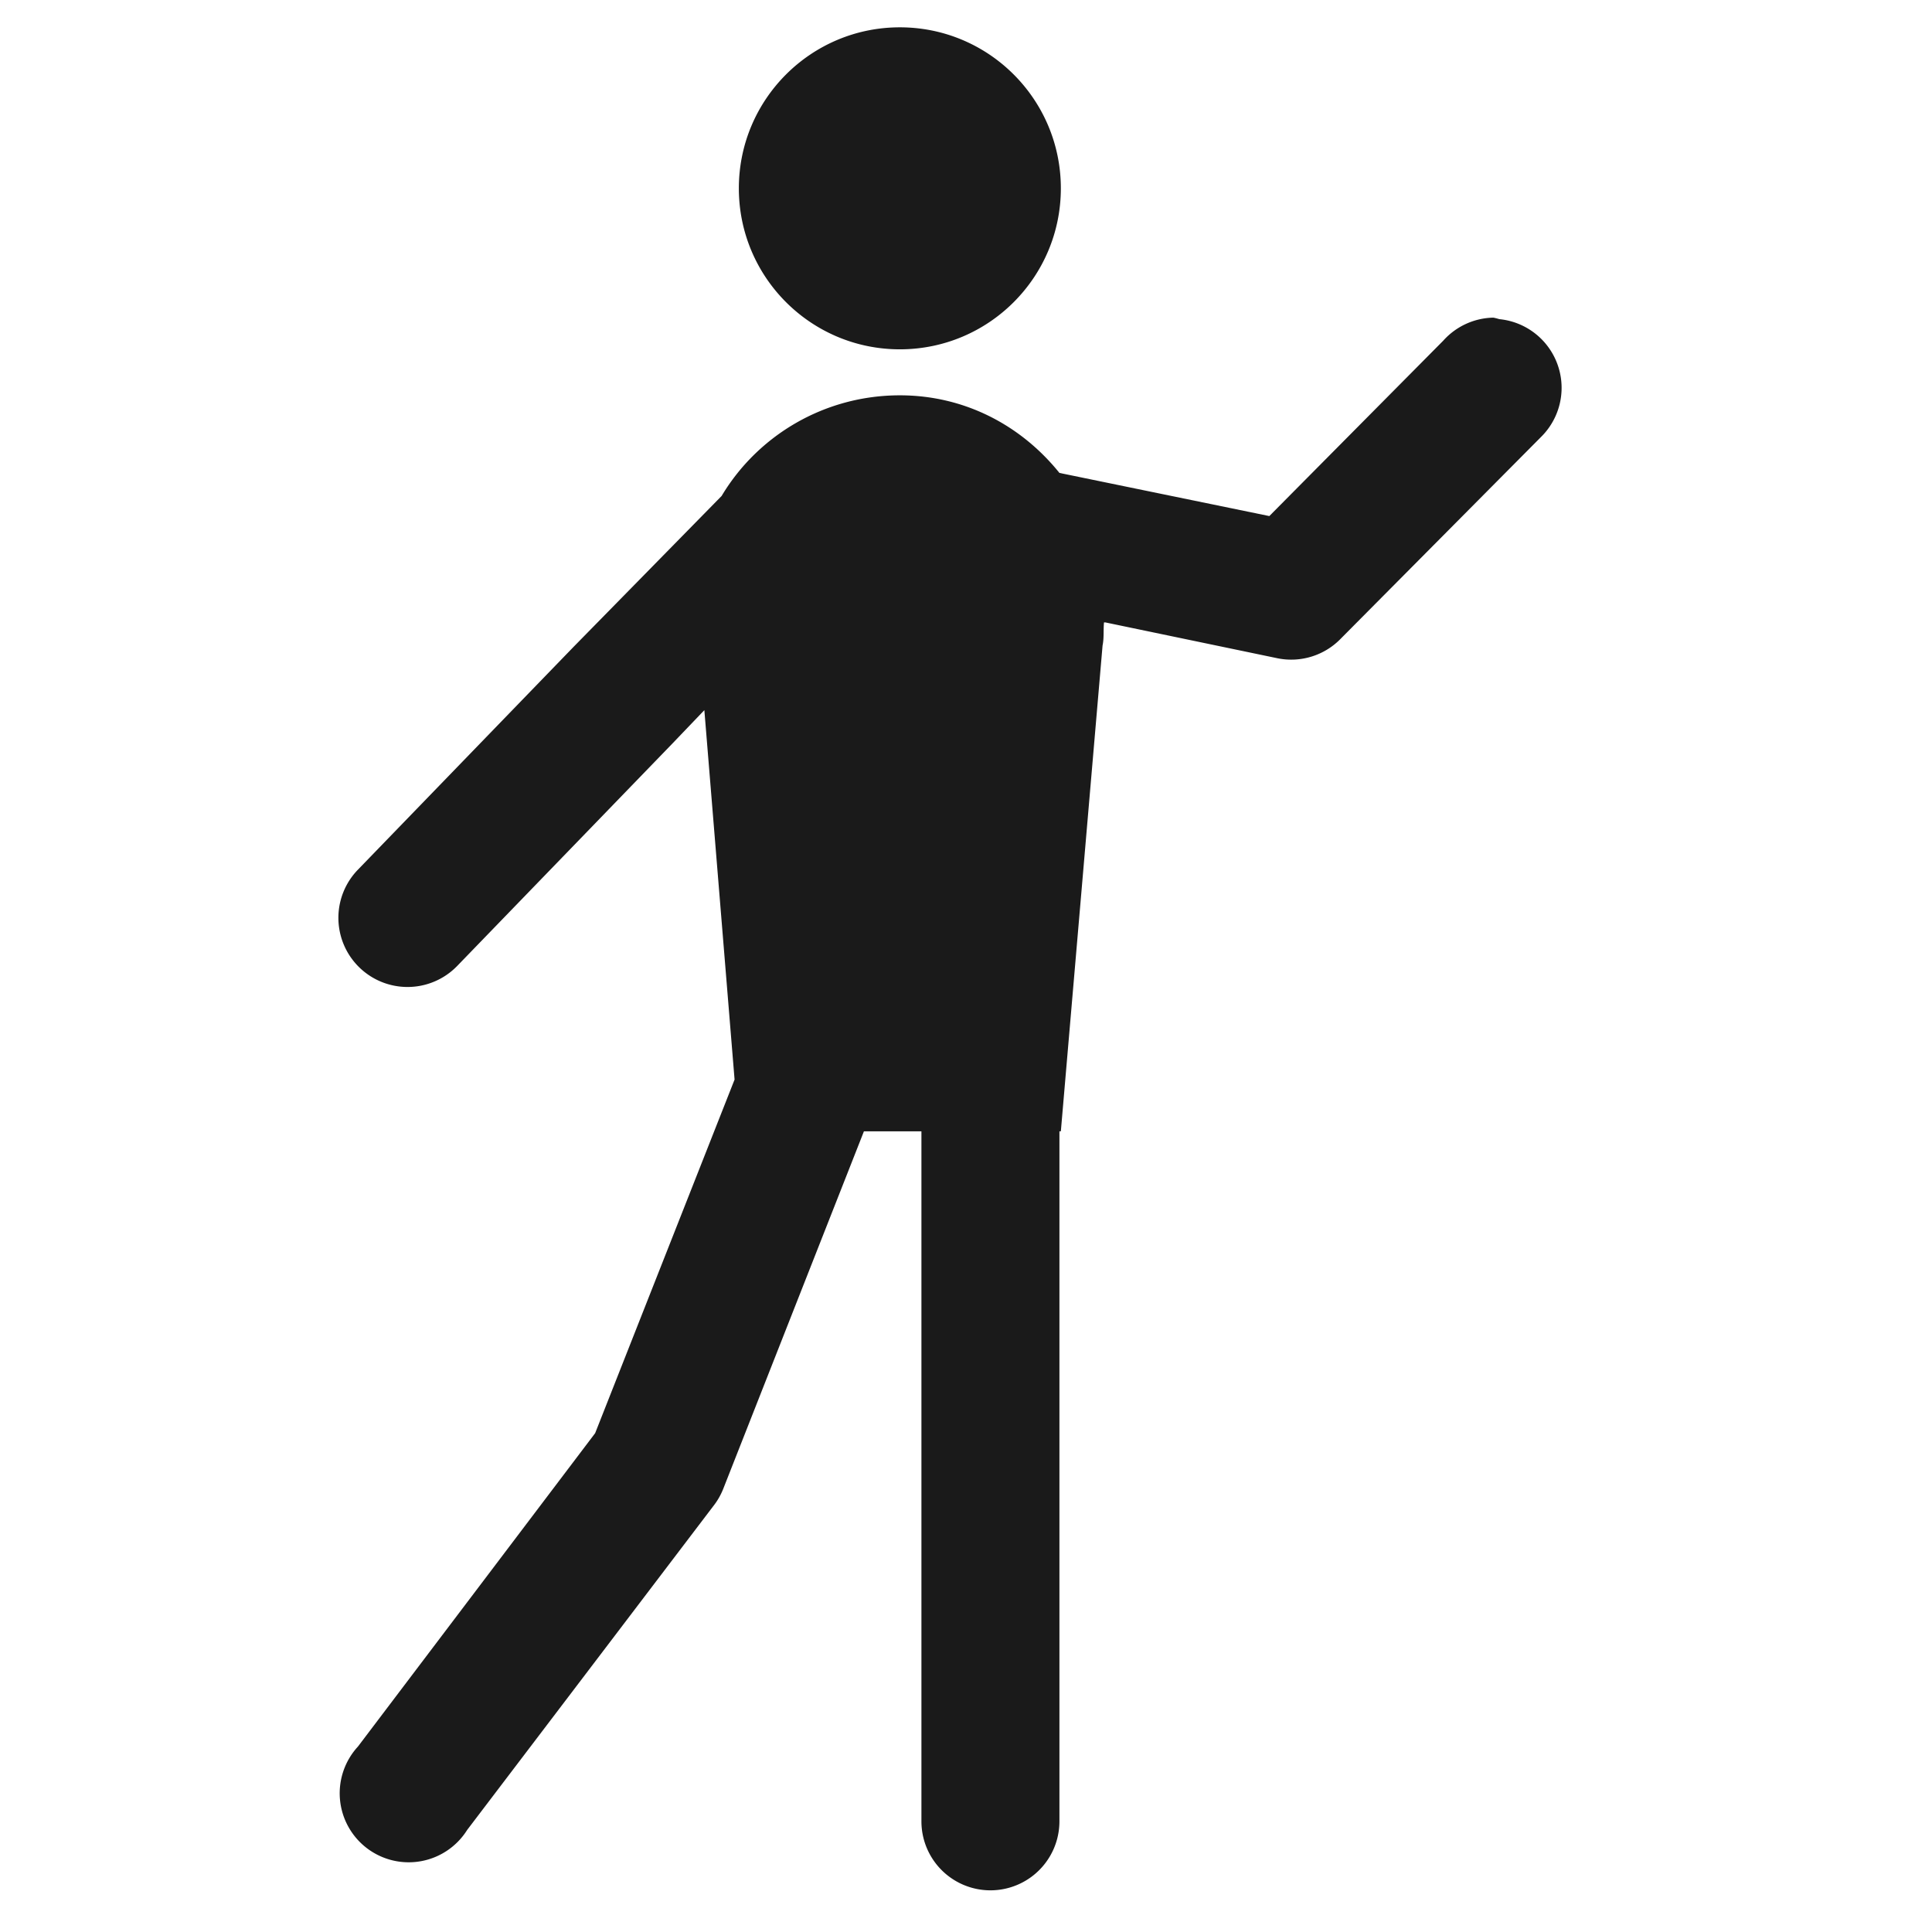 <?xml version="1.0" ?><svg height="42" id="svg3236" version="1.1" width="42" xmlns="http://www.w3.org/2000/svg" xmlns:cc="http://creativecommons.org/ns#" xmlns:dc="http://purl.org/dc/elements/1.1/" xmlns:inkscape="http://www.inkscape.org/namespaces/inkscape" xmlns:rdf="http://www.w3.org/1999/02/22-rdf-syntax-ns#" xmlns:sodipodi="http://sodipodi.sourceforge.net/DTD/sodipodi-0.dtd" xmlns:svg="http://www.w3.org/2000/svg"><defs id="defs3238"/><g id="layer1" transform="translate(0,-1010.362)"><g id="g3266" transform="translate(-492.085,657.348)"><g id="g3795" transform="translate(43.79,-45.759)"><g id="g3895"><g id="g3927" transform="translate(-114.007,33.411)"><g id="g3602" transform="translate(137.662,-79.214)"><path d="M 19.562 0.594 C 17.63 0.594 16.062 2.161 16.062 4.094 C 16.062 6.027 17.63 7.594 19.562 7.594 C 21.495 7.594 23.062 6.027 23.062 4.094 C 23.062 2.161 21.495 0.594 19.562 0.594 z M 32.438 6.906 A 1.5 1.5 0 0 0 31.375 7.406 L 27.594 11.219 L 23.031 10.281 C 22.206 9.256 20.981 8.594 19.562 8.594 C 17.92 8.594 16.473 9.468 15.688 10.781 L 12.469 14.062 L 7.781 18.906 A 1.503 1.503 0 1 0 9.938 21 L 14.625 16.156 L 15.312 15.438 L 15.969 23.469 L 12.938 31.156 L 7.781 37.969 A 1.5 1.5 0 1 0 10.156 39.781 L 15.5 32.75 A 1.5 1.5 0 0 0 15.719 32.375 L 18.781 24.594 L 20.031 24.594 L 20.031 30.594 L 20.031 39.594 A 1.5 1.5 0 1 0 23.031 39.594 L 23.031 30.594 L 23.031 24.594 L 23.062 24.594 L 23.969 14.031 C 24.003 13.871 23.984 13.697 24 13.531 L 24.031 13.531 L 27.781 14.312 A 1.5 1.5 0 0 0 29.156 13.875 L 33.5 9.5 A 1.5 1.5 0 0 0 32.594 6.938 A 1.5 1.5 0 0 0 32.469 6.906 A 1.5 1.5 0 0 0 32.438 6.906 z " id="path4556-1-7" style="fill:#1a1a1a;fill-rule:evenodd;stroke:none" transform="translate(424.64,444.576)"/></g></g></g></g></g></g></svg>